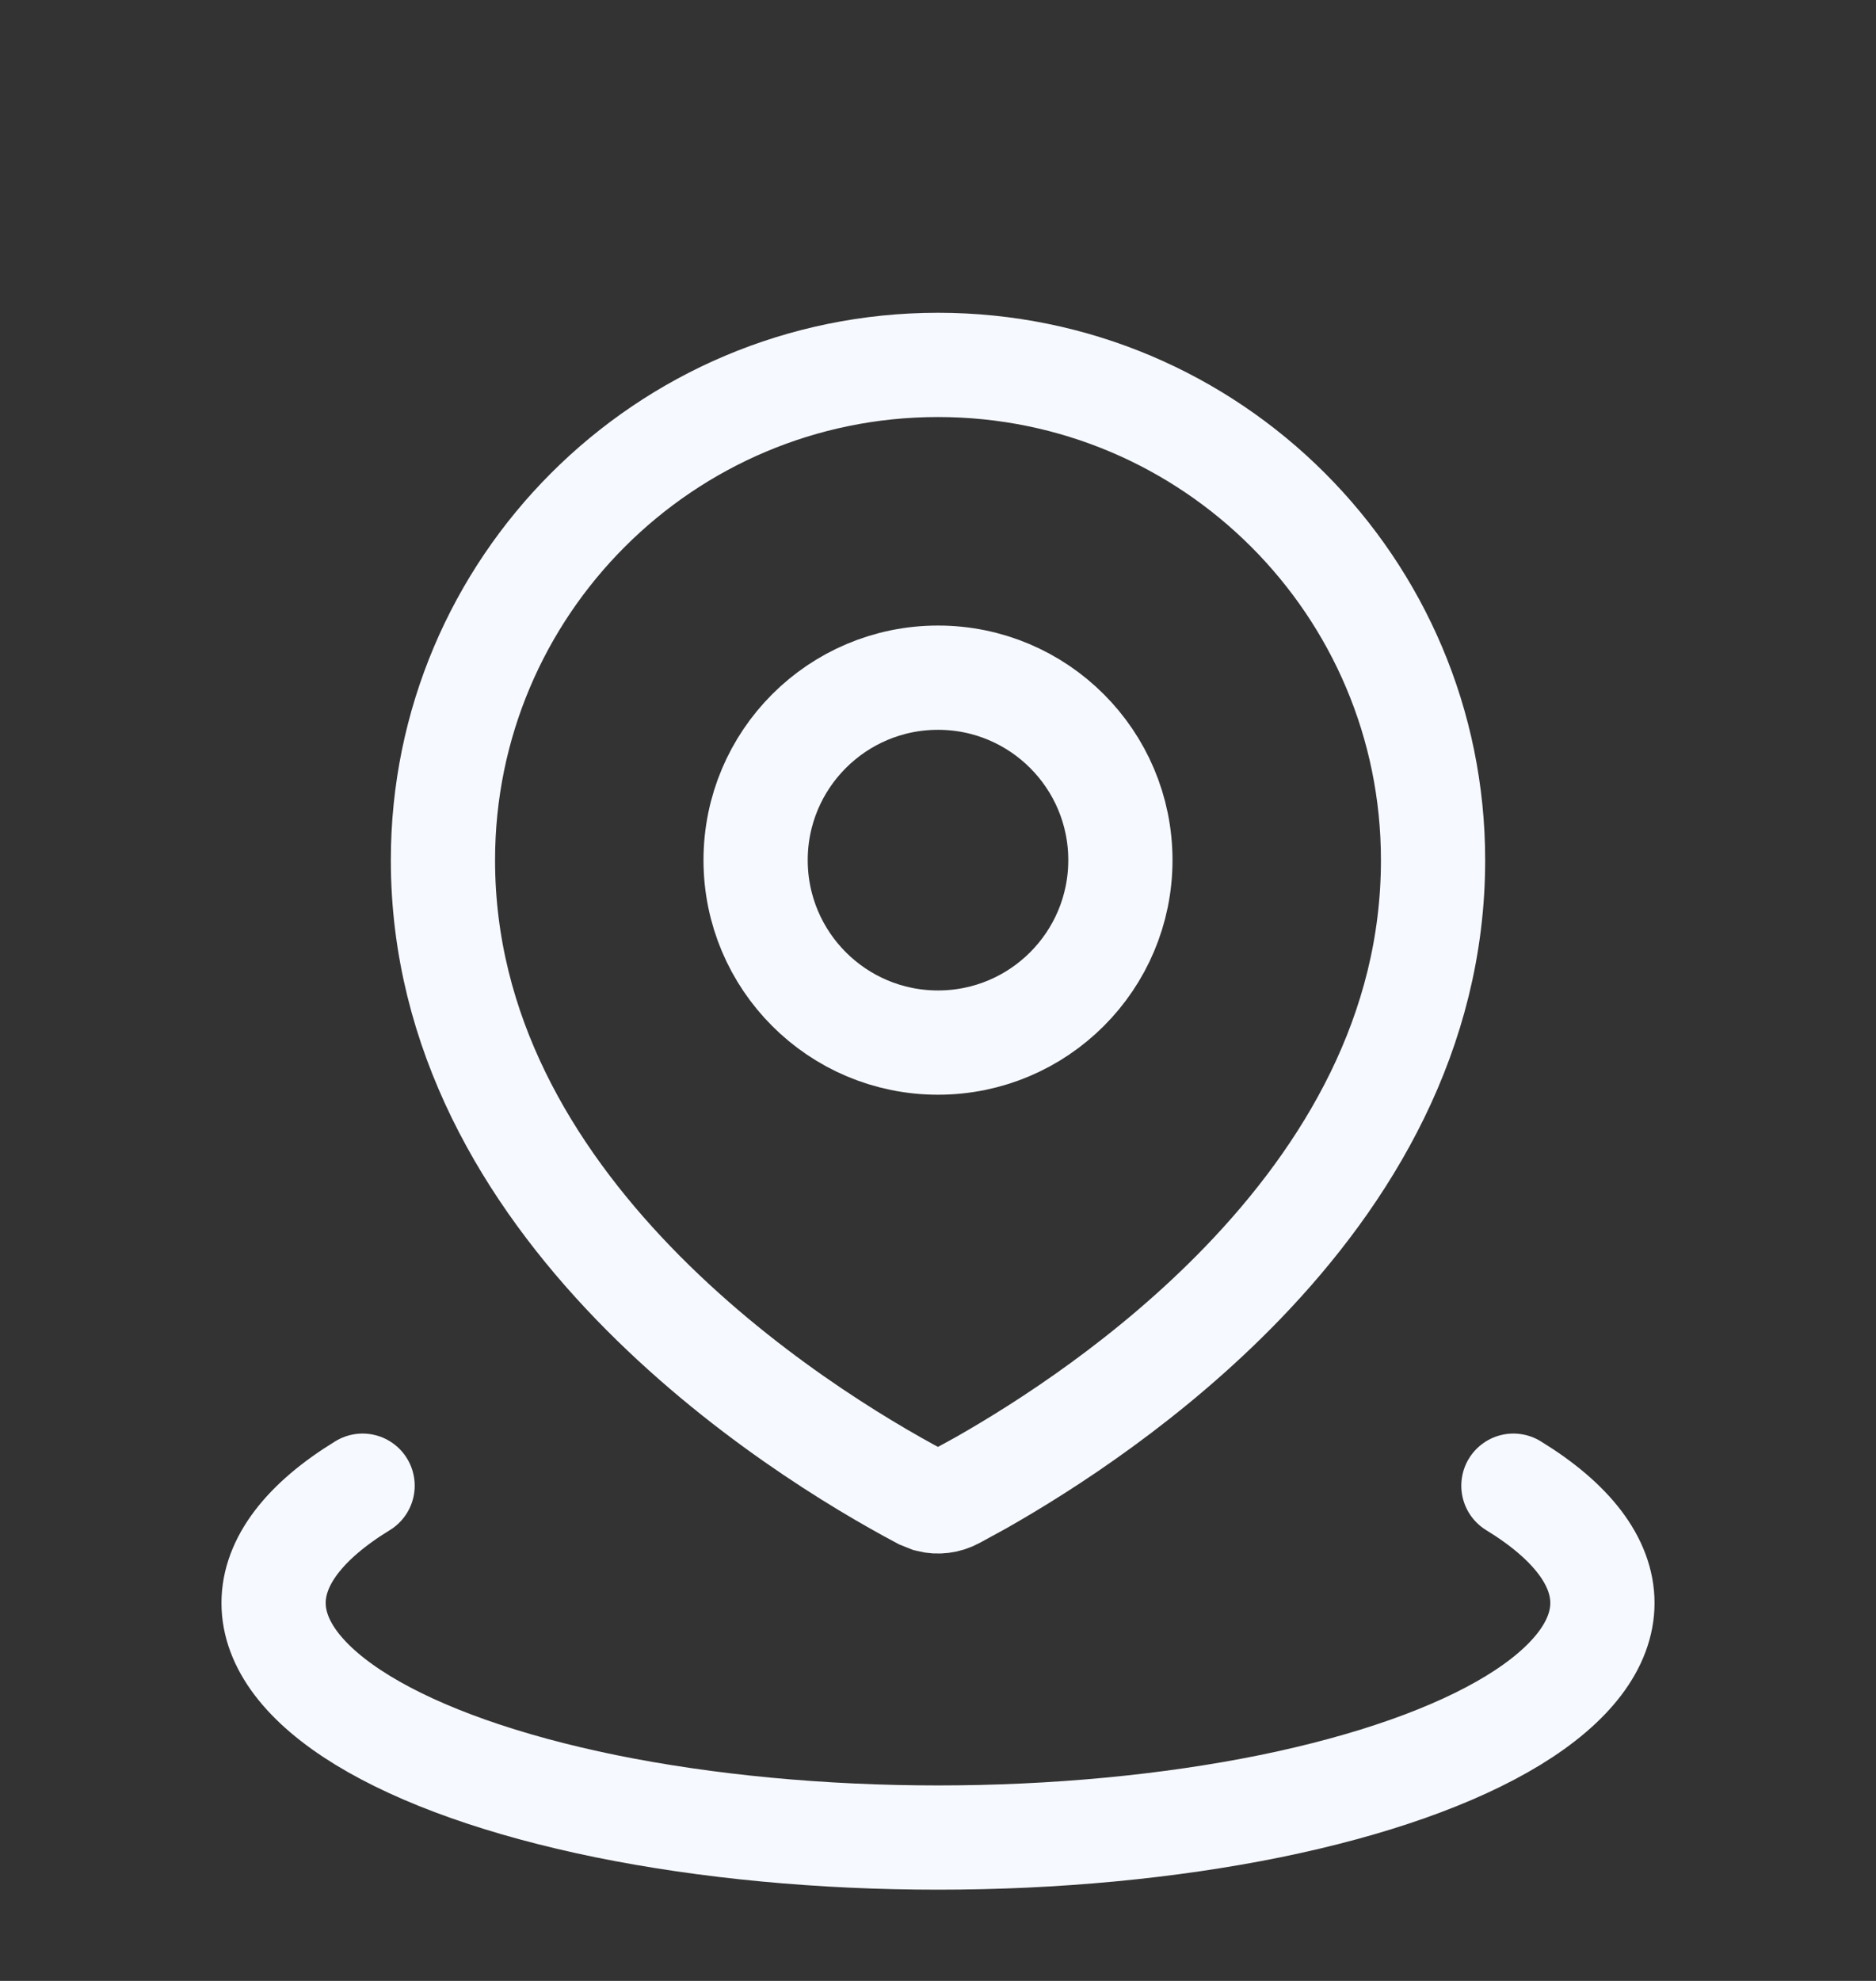 <svg width="18" height="19" viewBox="0 0 18 19" fill="none" xmlns="http://www.w3.org/2000/svg">
<rect x="0" y="0" width="18" height="19" fill="#333333" stroke="none"/>
<path d="M14.521 14.25C15.08 14.592 15.375 14.98 15.375 15.375C15.375 15.77 15.08 16.158 14.521 16.5C13.961 16.842 13.157 17.126 12.188 17.324C11.218 17.521 10.119 17.625 9 17.625C7.881 17.625 6.782 17.521 5.812 17.324C4.843 17.126 4.039 16.842 3.479 16.5C2.92 16.158 2.625 15.77 2.625 15.375C2.625 14.98 2.92 14.592 3.479 14.25" stroke="#F6F9FF" stroke-linecap="round"/>
<path d="M9 3.5C11.623 3.5 13.75 5.627 13.75 8.25C13.75 9.903 12.932 11.26 11.923 12.306C11.04 13.221 10.04 13.866 9.409 14.224L9.162 14.359C9.084 14.401 8.999 14.411 8.918 14.391L8.838 14.359C8.249 14.046 7.086 13.352 6.077 12.306C5.068 11.26 4.25 9.903 4.25 8.25C4.25 5.627 6.377 3.5 9 3.5Z" stroke="#F6F9FF"/>
<circle cx="9" cy="8.25" r="1.75" stroke="#F6F9FF"/>
</svg>
